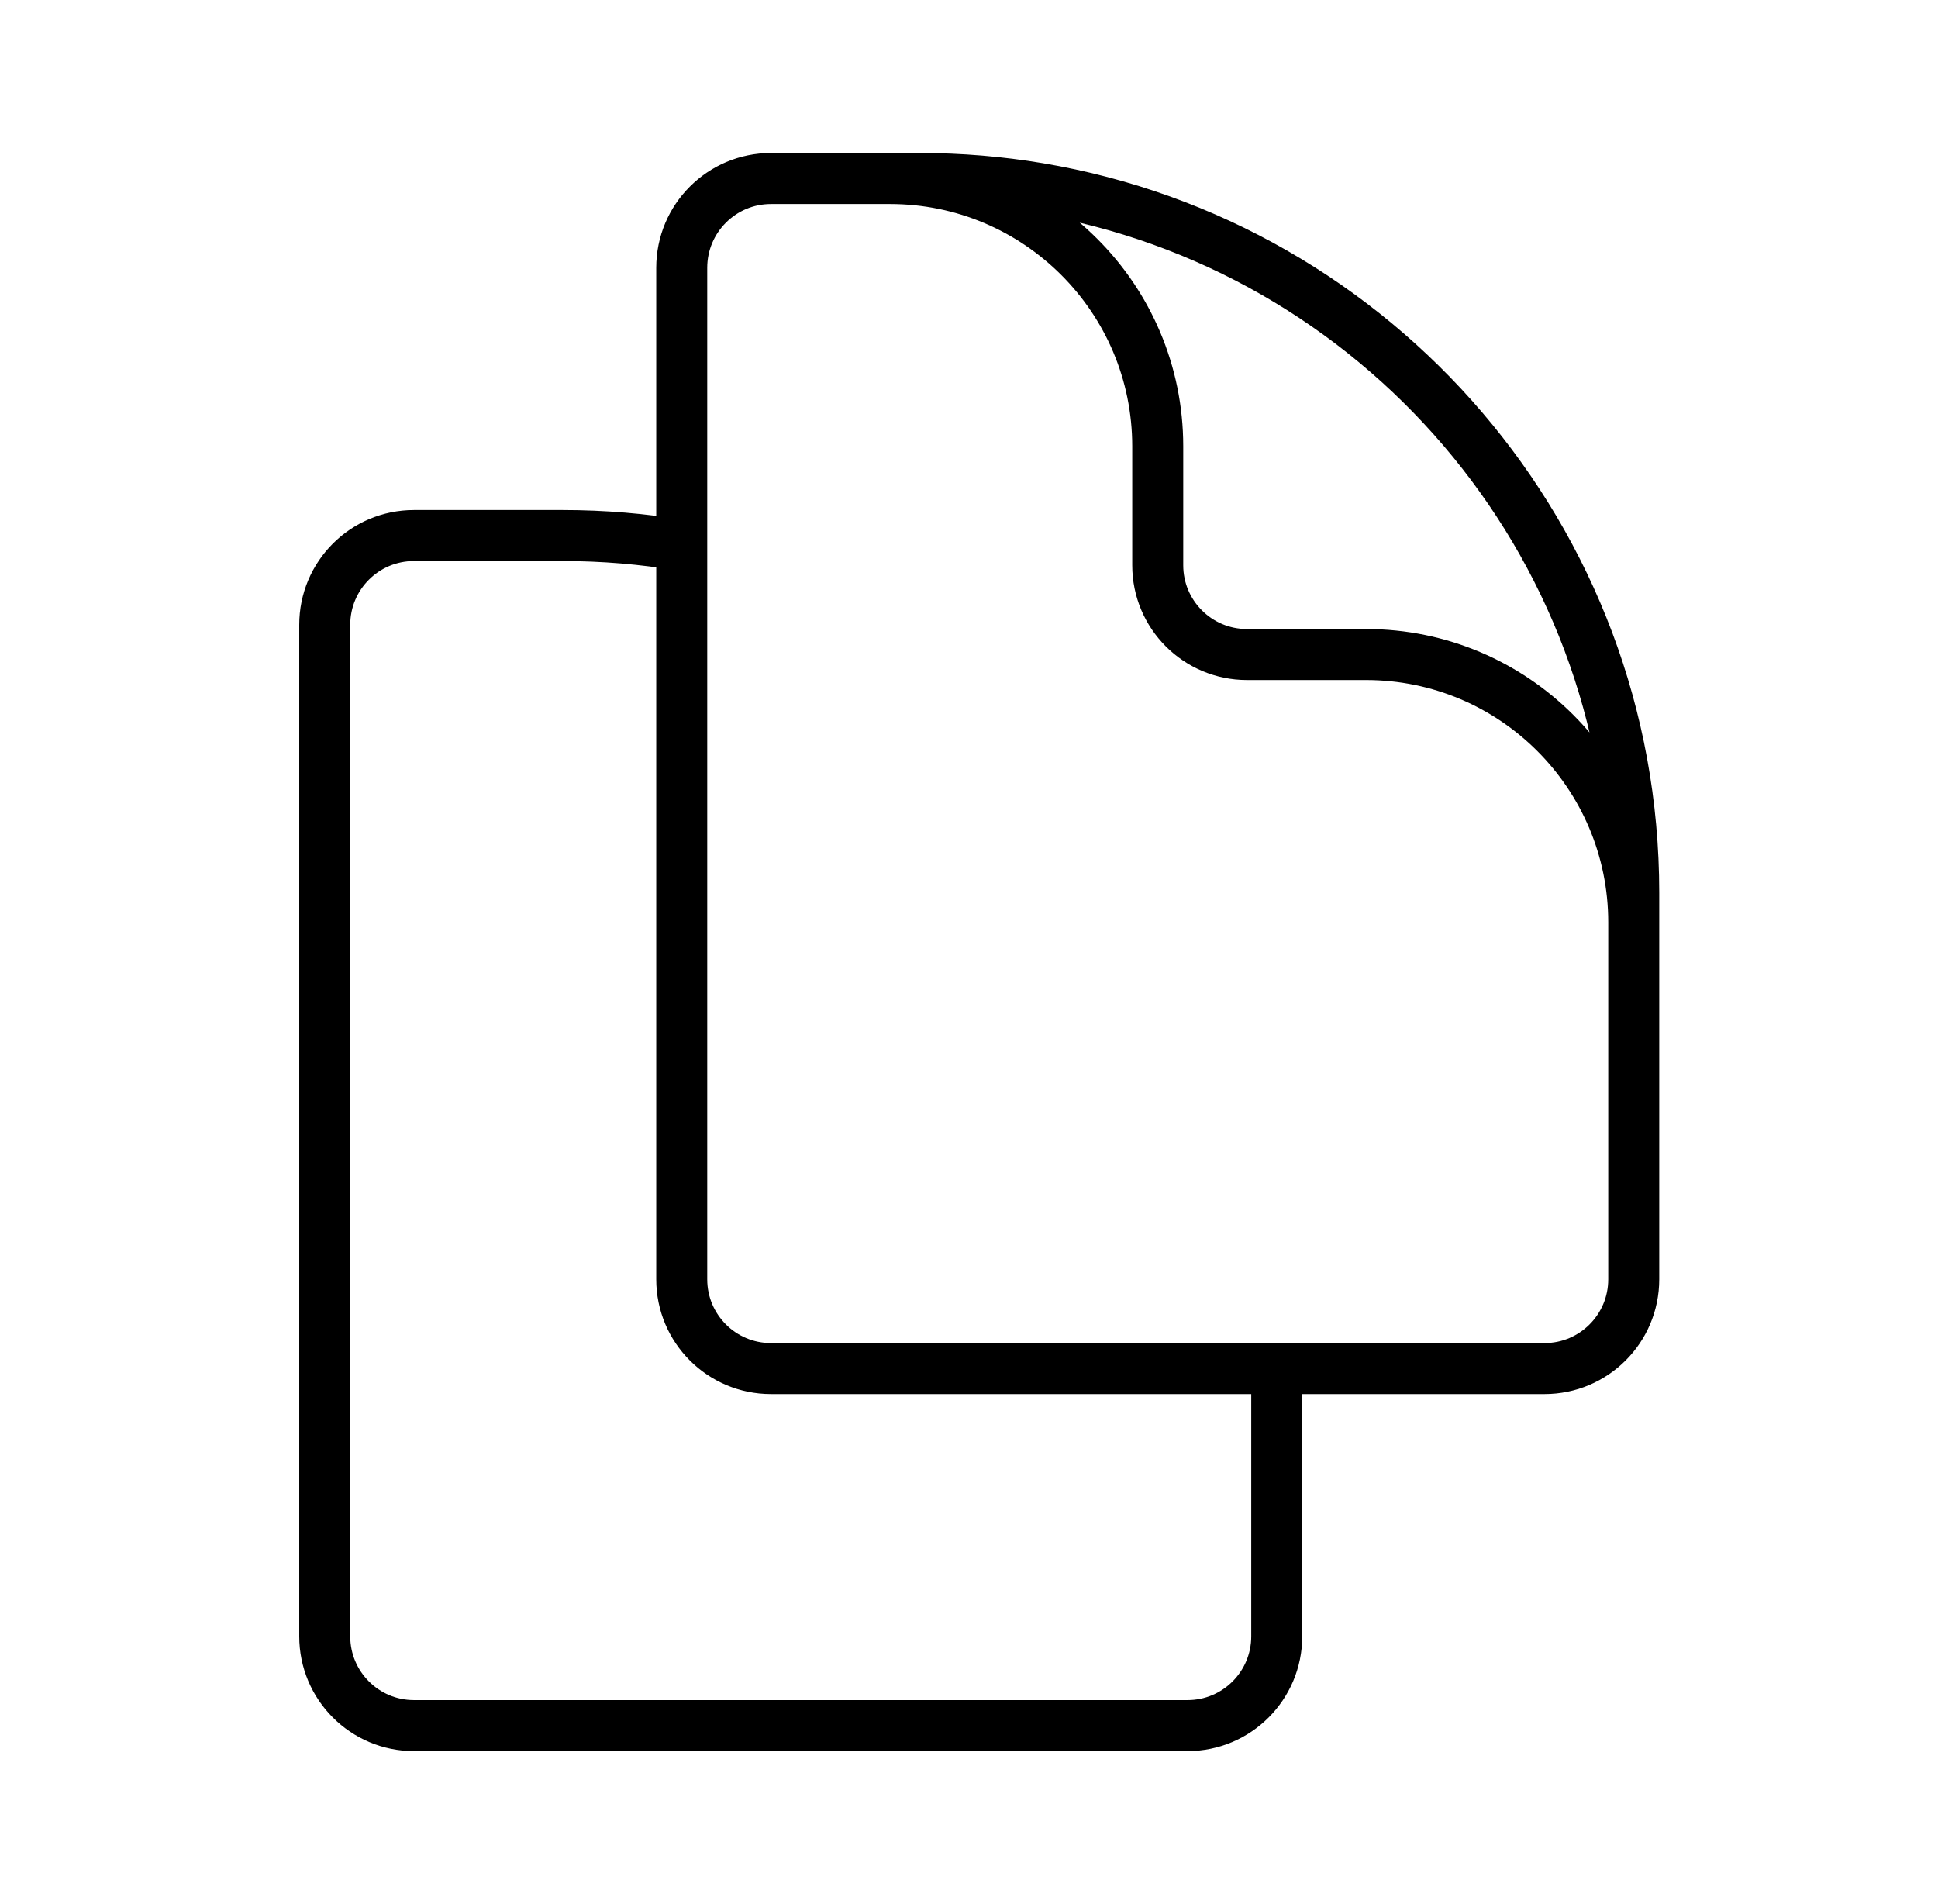 <svg width="57" height="56" viewBox="0 0 57 56" fill="none" xmlns="http://www.w3.org/2000/svg">
<g id="heroicons-outline/document-duplicate">
<path id="Vector" d="M37.551 40.25V48.125C37.551 49.575 36.376 50.75 34.926 50.75H12.176C10.726 50.75 9.551 49.575 9.551 48.125V18.375C9.551 16.925 10.726 15.75 12.176 15.75H16.551C17.743 15.75 18.913 15.849 20.051 16.04M37.551 40.25H45.426C46.876 40.25 48.051 39.075 48.051 37.625V26.25C48.051 15.845 40.483 7.207 30.551 5.54C29.413 5.349 28.243 5.25 27.051 5.25H22.676C21.226 5.25 20.051 6.425 20.051 7.875V16.04M37.551 40.25H22.676C21.226 40.25 20.051 39.075 20.051 37.625V16.04M48.051 31.5V27.125C48.051 22.776 44.525 19.25 40.176 19.25H36.676C35.226 19.25 34.051 18.075 34.051 16.625V13.125C34.051 8.776 30.525 5.25 26.176 5.25H23.551" stroke="black" stroke-width="1.5" stroke-linecap="round" stroke-linejoin="round"/>
</g>
</svg>
